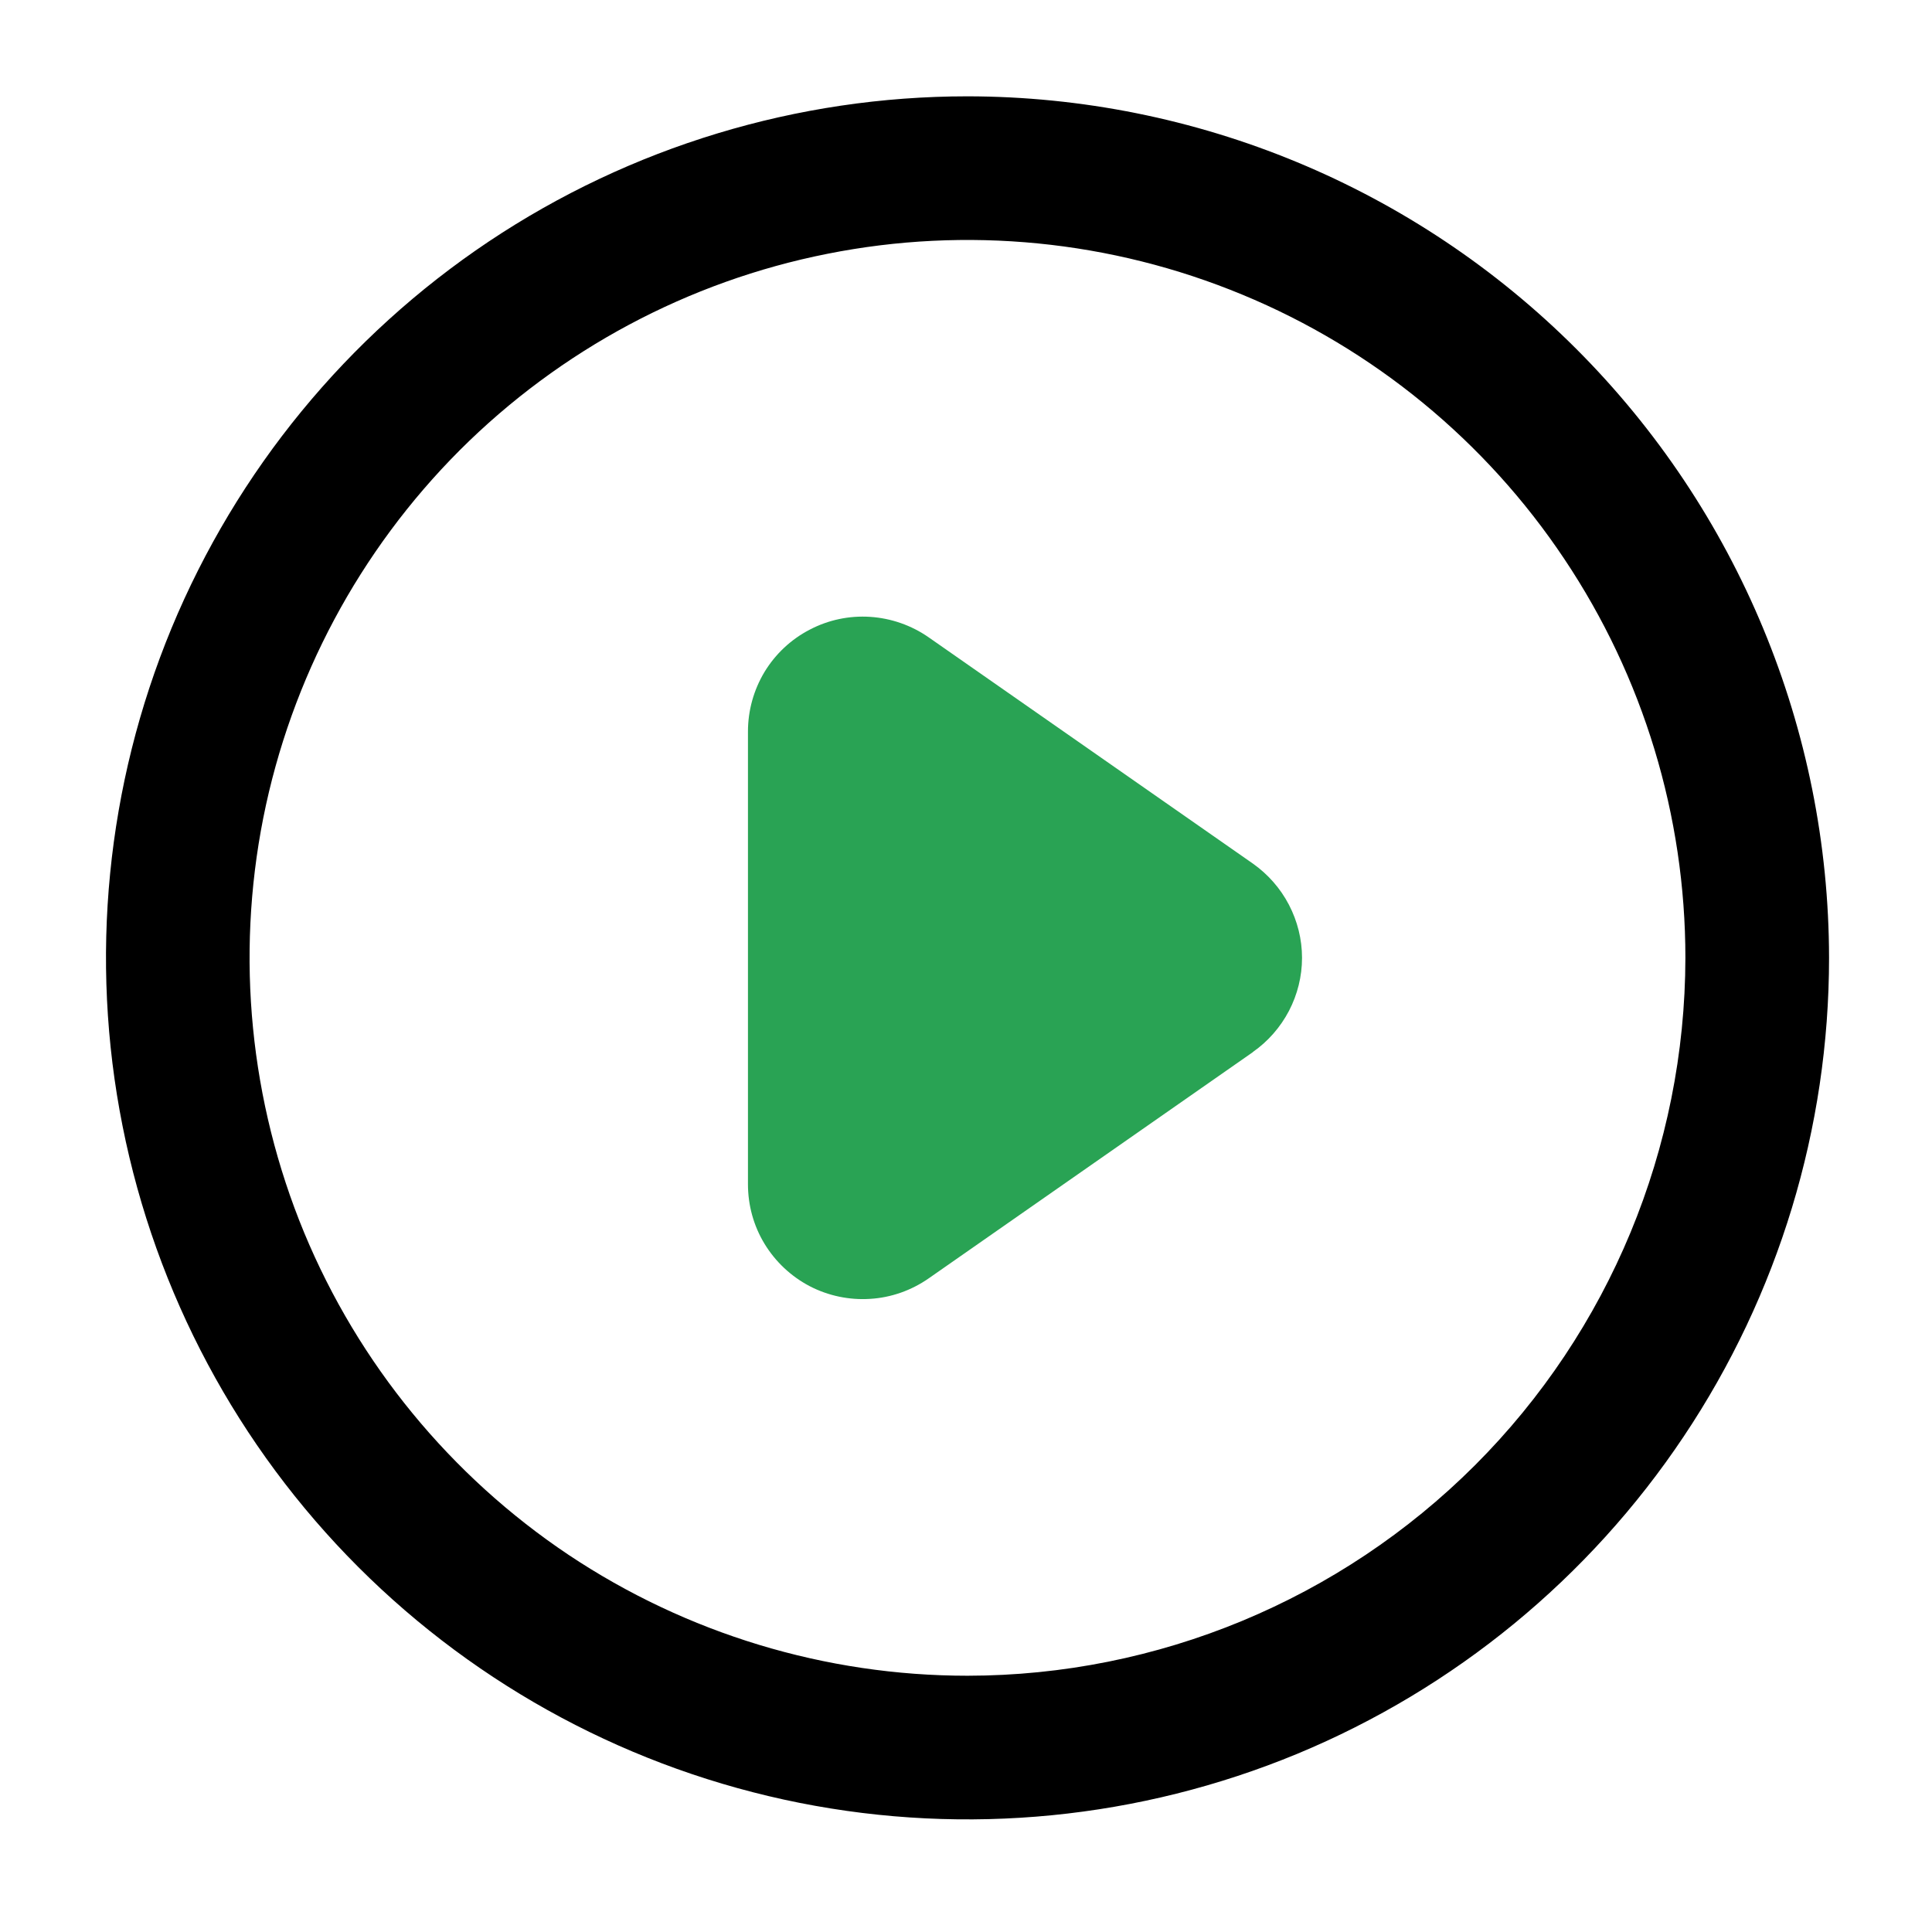 <svg width="14" height="14" viewBox="0 0 14 14" fill="none" xmlns="http://www.w3.org/2000/svg">
<path d="M7.011 0.698C5.776 0.698 4.569 1.064 3.542 1.75C2.516 2.436 1.716 3.411 1.243 4.552C0.771 5.693 0.647 6.948 0.888 8.159C1.129 9.37 1.723 10.482 2.596 11.355C3.469 12.228 4.582 12.823 5.793 13.064C7.004 13.305 8.259 13.181 9.4 12.709C10.54 12.236 11.515 11.436 12.201 10.409C12.887 9.383 13.254 8.176 13.254 6.941C13.252 5.286 12.593 3.699 11.423 2.529C10.253 1.358 8.666 0.7 7.011 0.698ZM7.011 12.143C5.982 12.143 4.976 11.838 4.12 11.267C3.265 10.695 2.598 9.882 2.204 8.932C1.811 7.981 1.708 6.935 1.908 5.926C2.109 4.917 2.605 3.99 3.332 3.262C4.06 2.535 4.987 2.039 5.996 1.839C7.005 1.638 8.051 1.741 9.002 2.135C9.952 2.528 10.765 3.195 11.336 4.051C11.908 4.906 12.213 5.912 12.213 6.941C12.211 8.32 11.663 9.643 10.688 10.618C9.712 11.593 8.39 12.142 7.011 12.143Z" fill="black"/>
<path d="M9.079 6.258L6.729 4.618C6.604 4.531 6.457 4.48 6.306 4.47C6.154 4.46 6.002 4.492 5.867 4.563C5.732 4.633 5.619 4.739 5.54 4.869C5.462 4.999 5.42 5.148 5.42 5.301V8.581C5.42 8.734 5.461 8.883 5.54 9.013C5.619 9.143 5.732 9.249 5.867 9.32C6.002 9.39 6.154 9.422 6.306 9.412C6.457 9.403 6.604 9.351 6.729 9.264L9.079 7.624V7.623C9.188 7.547 9.278 7.444 9.34 7.326C9.402 7.207 9.435 7.075 9.435 6.941C9.435 6.807 9.402 6.675 9.34 6.556C9.278 6.437 9.188 6.335 9.079 6.258Z" fill="#29A354"/>
</svg>
